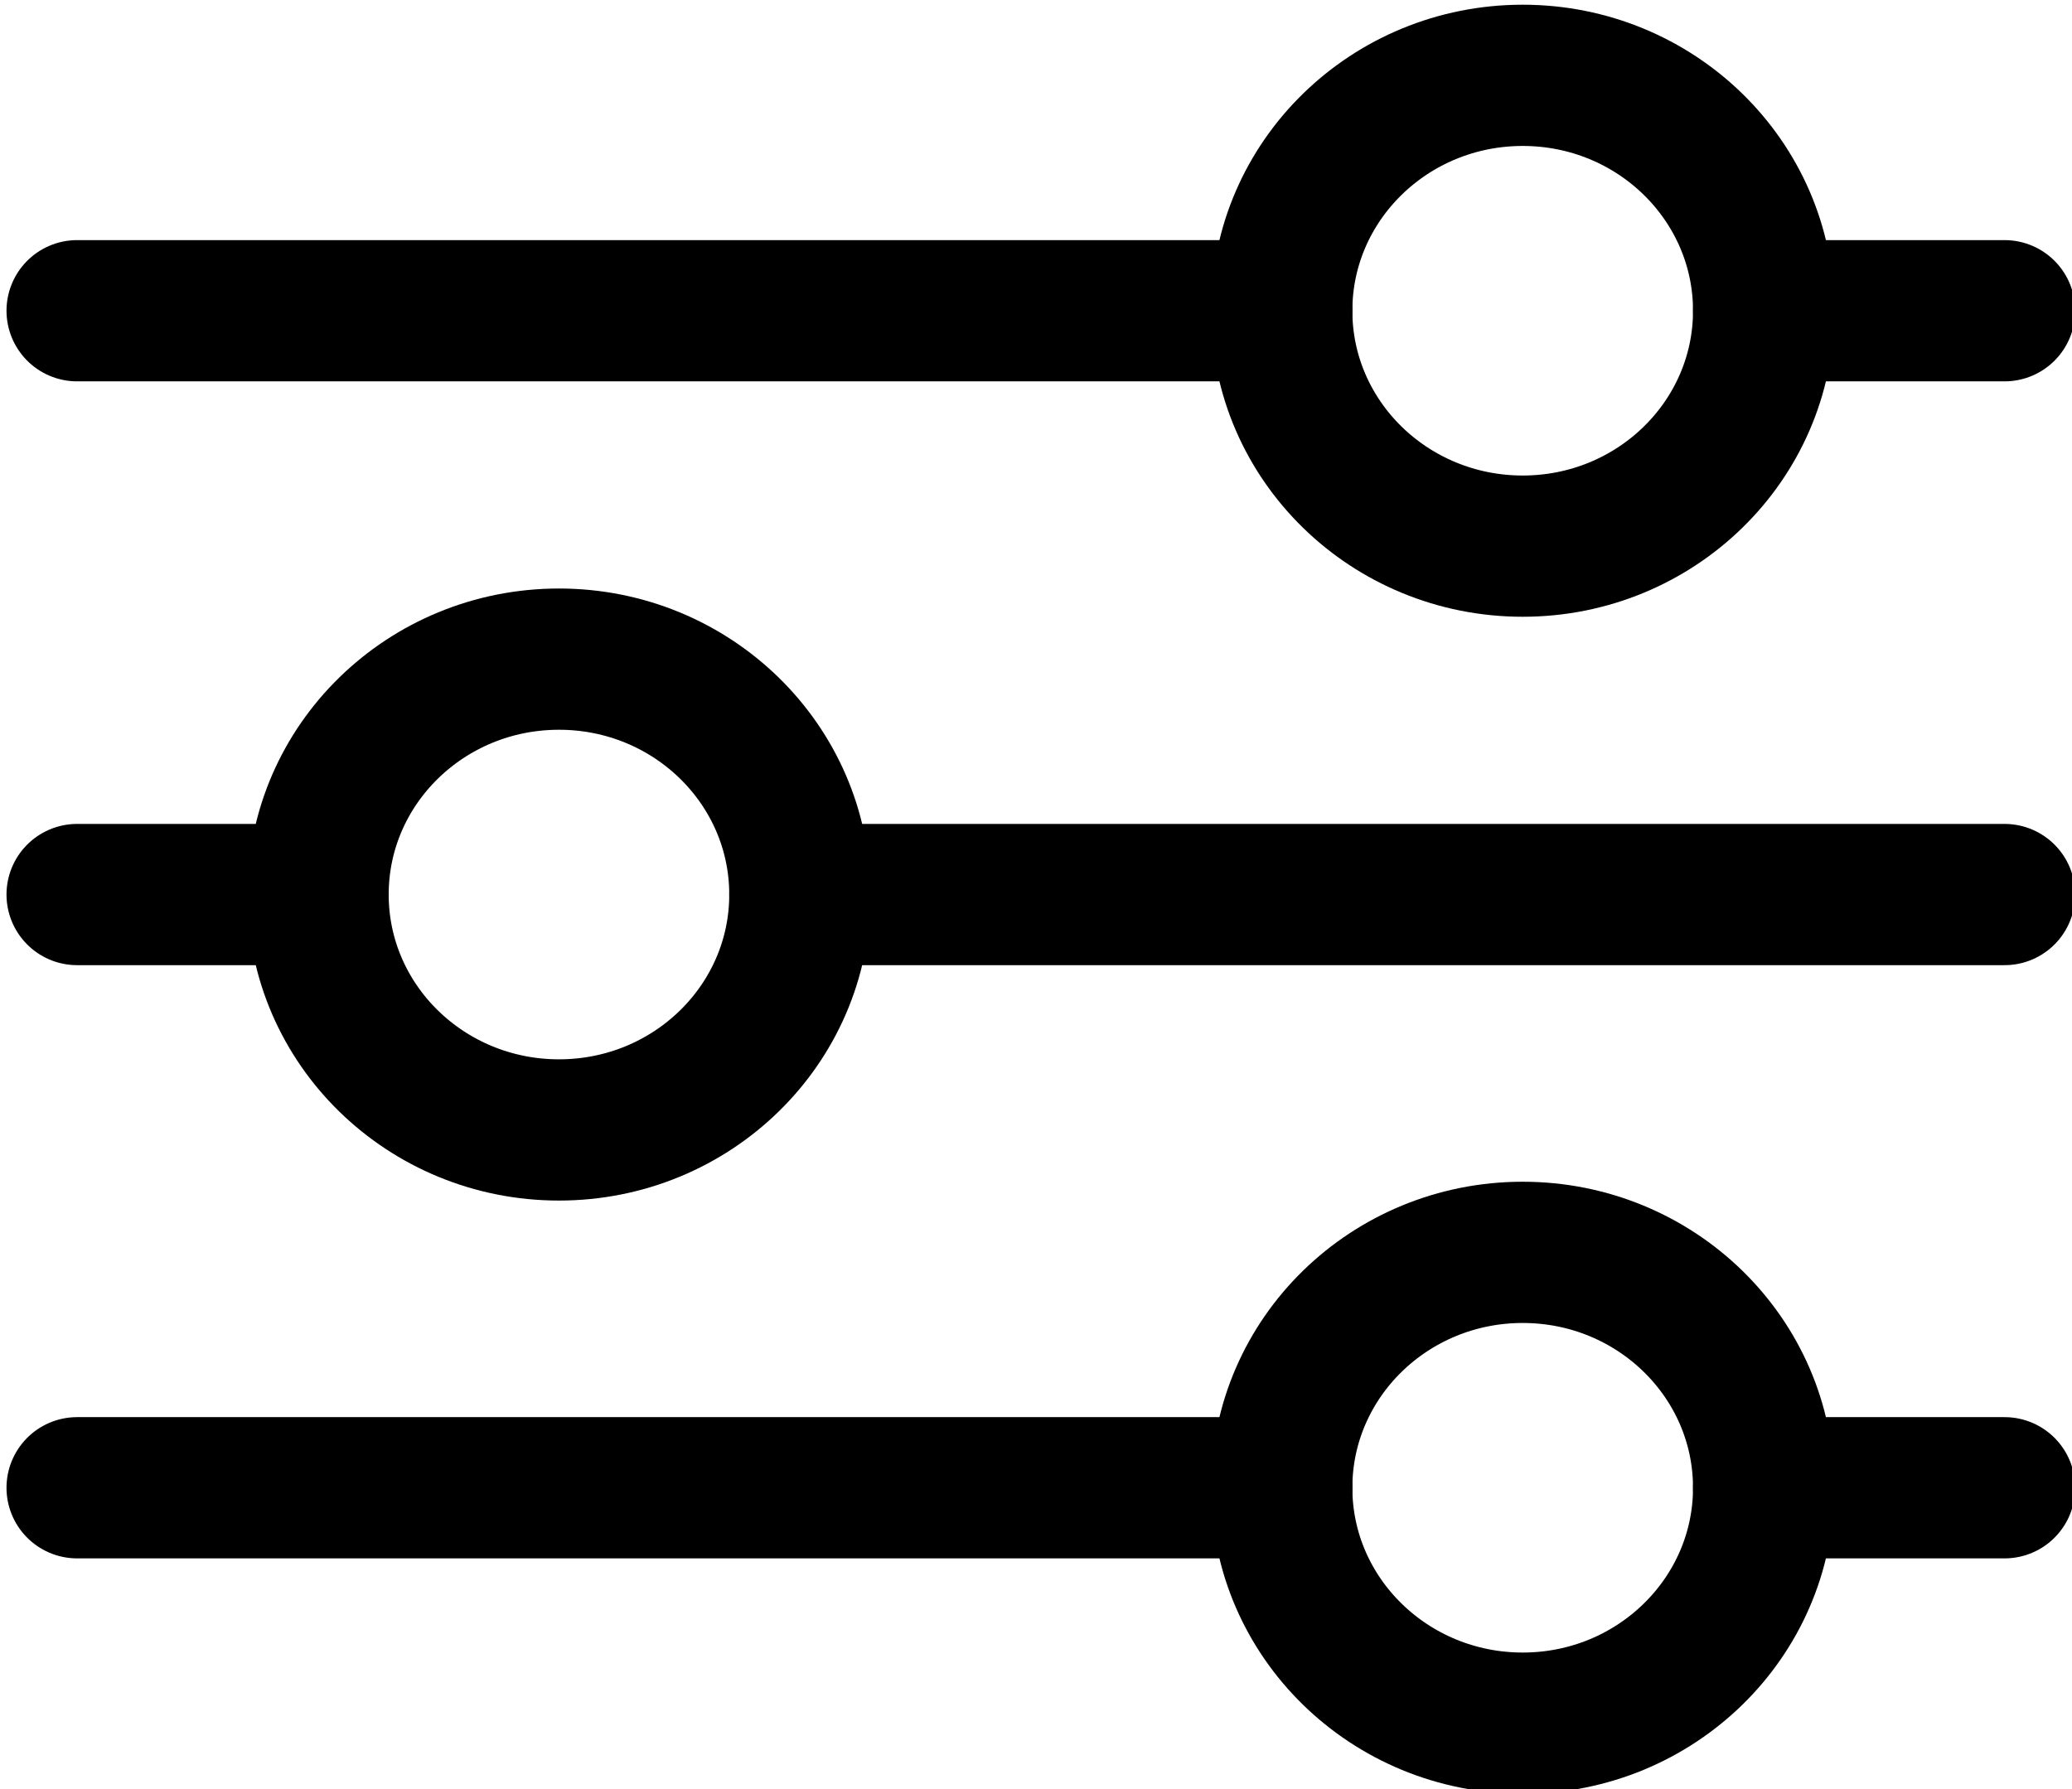 <svg width="22" height="19" viewBox="0 0 22 19" fill="none" xmlns="http://www.w3.org/2000/svg">
<g clip-path="url(#clip0_1323_4488)">
<path d="M16.168 5.8C17.58 5.8 18.726 4.681 18.726 3.3C18.726 1.919 17.58 0.8 16.168 0.8C14.755 0.8 13.609 1.919 13.609 3.3C13.609 4.681 14.755 5.8 16.168 5.8Z" stroke="#202020" style="stroke:#202020;stroke:color(display-p3 0.126 0.126 0.126);stroke-opacity:1;" stroke-width="1.5" stroke-miterlimit="10" stroke-linecap="round"/>
<path d="M0.819 3.3H13.61" stroke="#202020" style="stroke:#202020;stroke:color(display-p3 0.126 0.126 0.126);stroke-opacity:1;" stroke-width="1.5" stroke-miterlimit="10" stroke-linecap="round"/>
<path d="M18.726 3.3H21.284" stroke="#202020" style="stroke:#202020;stroke:color(display-p3 0.126 0.126 0.126);stroke-opacity:1;" stroke-width="1.5" stroke-miterlimit="10" stroke-linecap="round"/>
<path d="M16.168 18.3C17.58 18.3 18.726 17.18 18.726 15.8C18.726 14.419 17.58 13.3 16.168 13.3C14.755 13.3 13.609 14.419 13.609 15.8C13.609 17.18 14.755 18.3 16.168 18.3Z" stroke="#202020" style="stroke:#202020;stroke:color(display-p3 0.126 0.126 0.126);stroke-opacity:1;" stroke-width="1.5" stroke-miterlimit="10" stroke-linecap="round"/>
<path d="M0.819 15.8H13.61" stroke="#202020" style="stroke:#202020;stroke:color(display-p3 0.126 0.126 0.126);stroke-opacity:1;" stroke-width="1.5" stroke-miterlimit="10" stroke-linecap="round"/>
<path d="M18.726 15.8H21.284" stroke="#202020" style="stroke:#202020;stroke:color(display-p3 0.126 0.126 0.126);stroke-opacity:1;" stroke-width="1.5" stroke-miterlimit="10" stroke-linecap="round"/>
<path d="M5.935 12C7.348 12 8.493 10.881 8.493 9.5C8.493 8.119 7.348 7 5.935 7C4.522 7 3.377 8.119 3.377 9.5C3.377 10.881 4.522 12 5.935 12Z" stroke="#202020" style="stroke:#202020;stroke:color(display-p3 0.126 0.126 0.126);stroke-opacity:1;" stroke-width="1.5" stroke-miterlimit="10" stroke-linecap="round"/>
<path d="M21.284 9.5H8.493" stroke="#202020" style="stroke:#202020;stroke:color(display-p3 0.126 0.126 0.126);stroke-opacity:1;" stroke-width="1.5" stroke-miterlimit="10" stroke-linecap="round"/>
<path d="M3.377 9.5H0.819" stroke="#202020" style="stroke:#202020;stroke:color(display-p3 0.126 0.126 0.126);stroke-opacity:1;" stroke-width="1.5" stroke-miterlimit="10" stroke-linecap="round"/>
</g>
<defs>
<clipPath id="clip0_1323_4488">
<rect width="22" height="19" fill="white" style="fill:white;fill-opacity:1;"/>
</clipPath>
</defs>
</svg>
